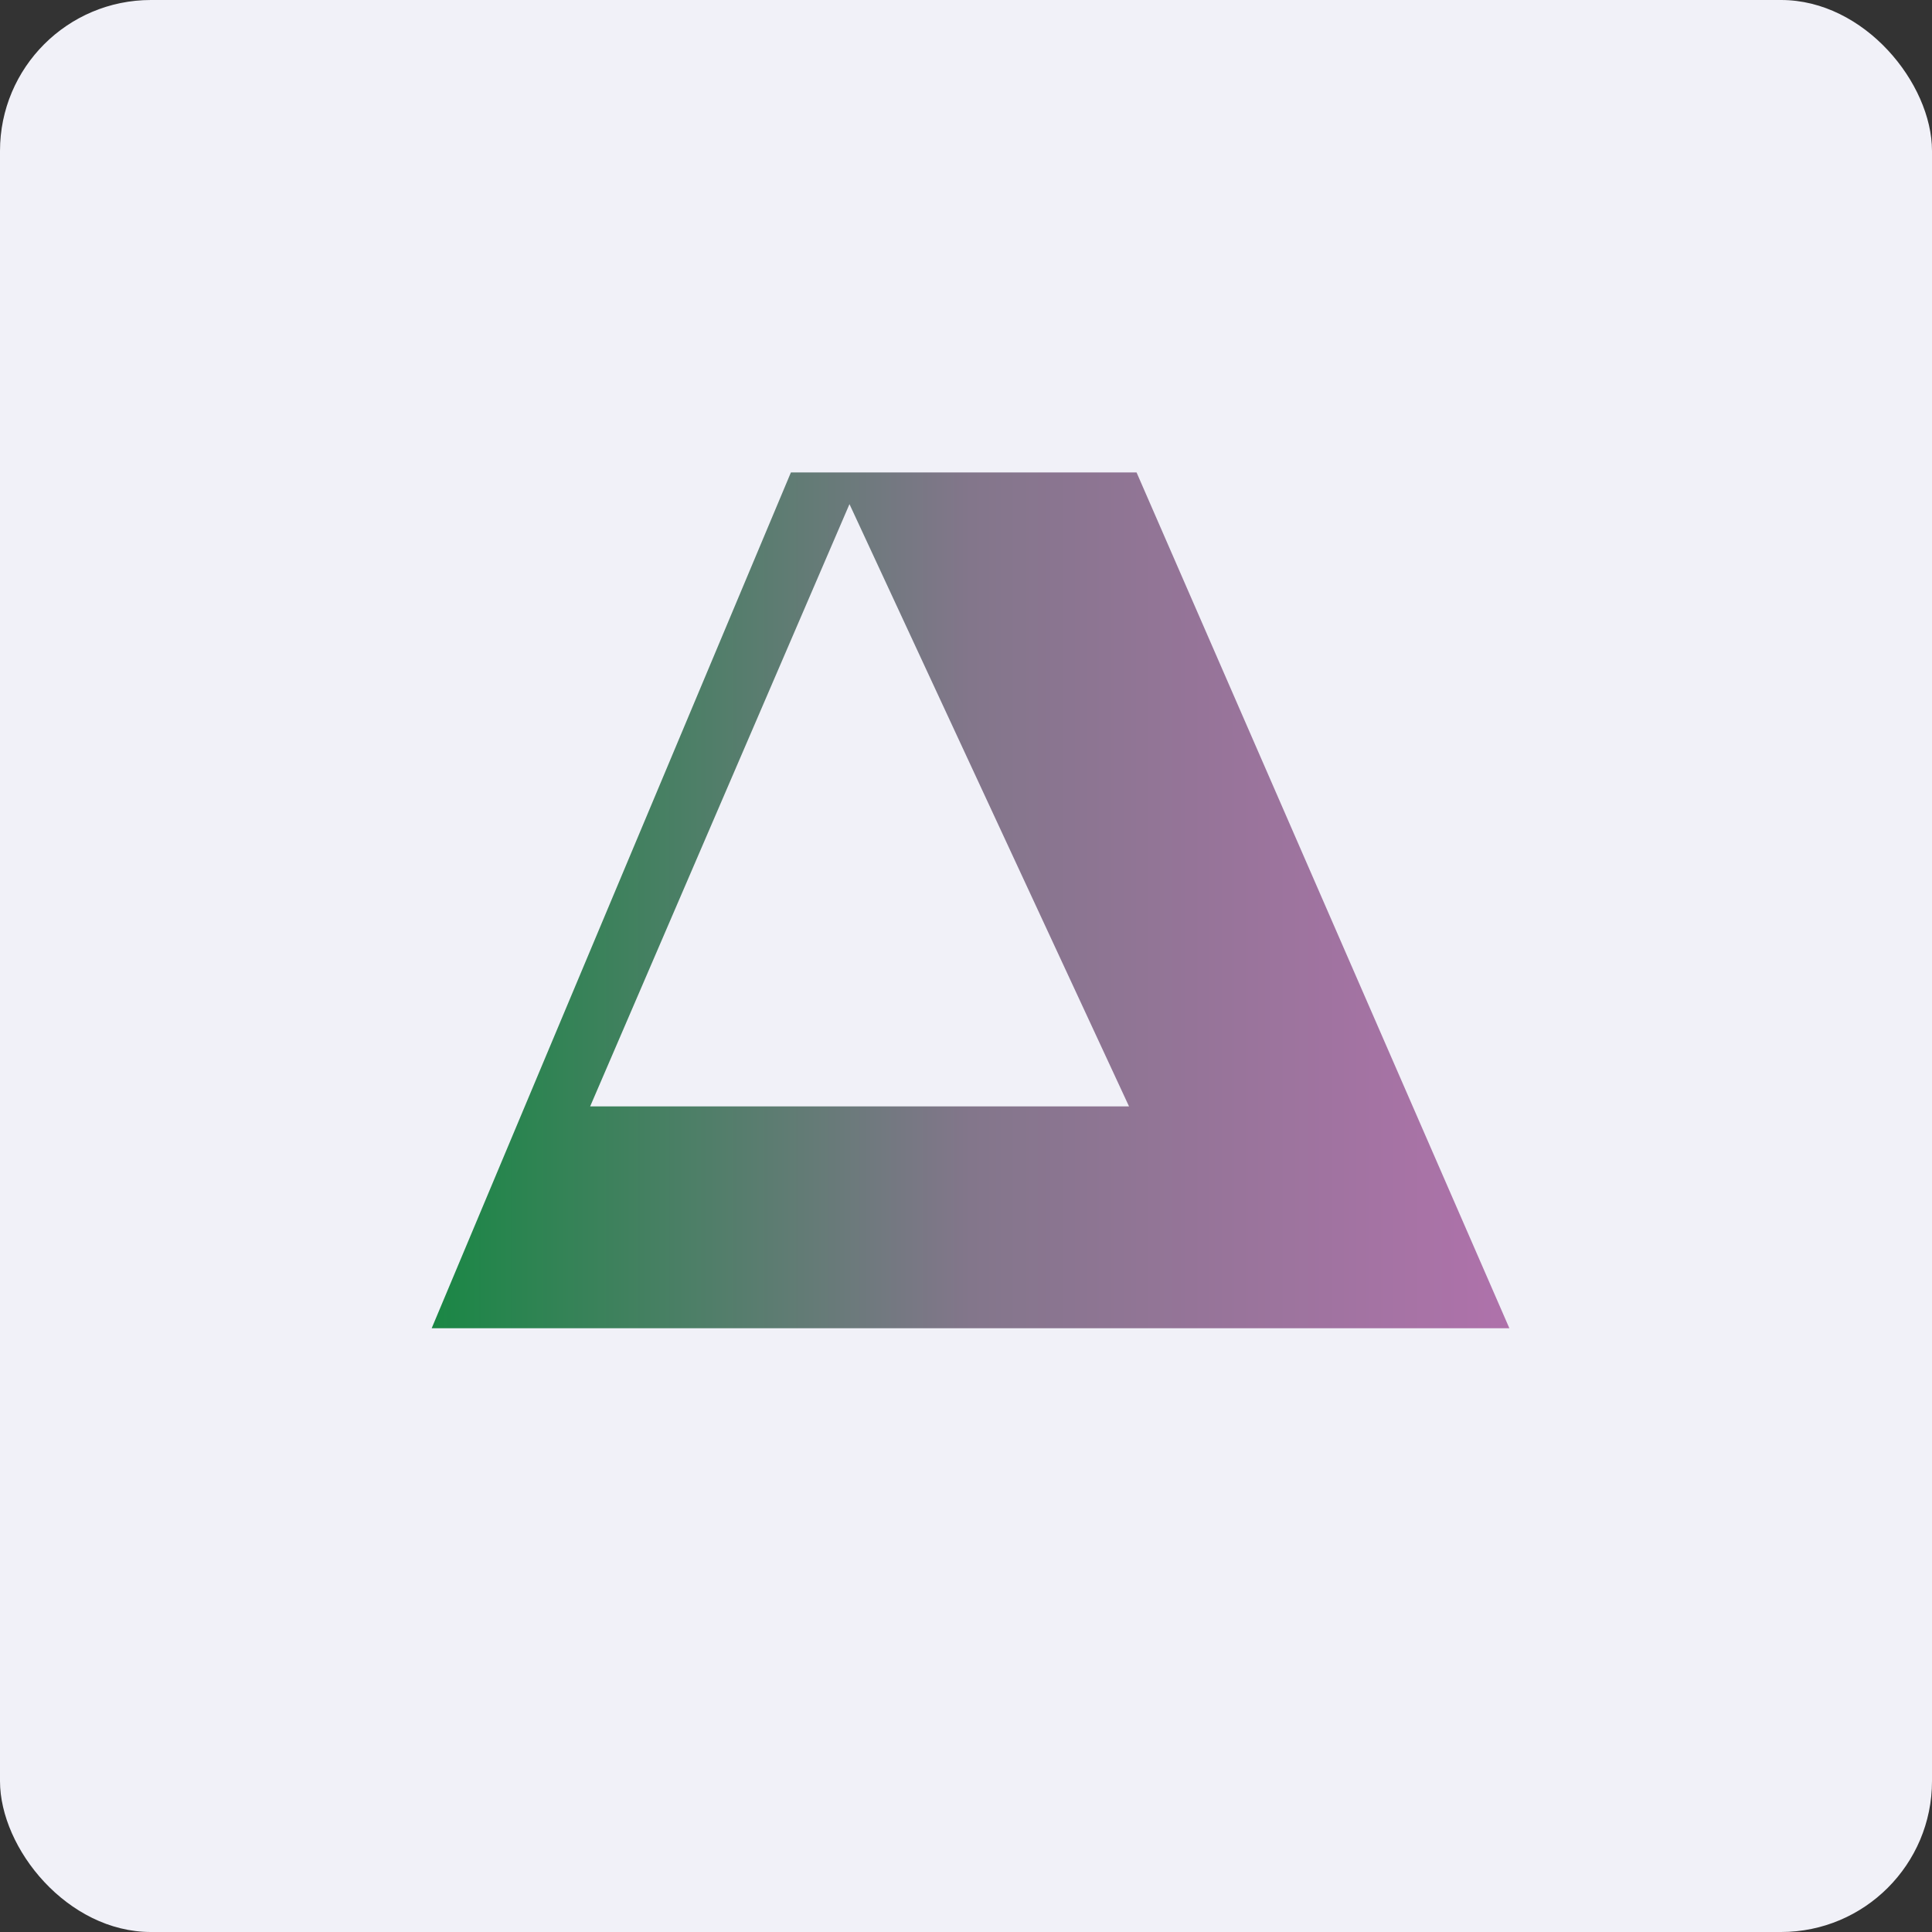 <!-- by FastBull --><svg xmlns="http://www.w3.org/2000/svg" width="64" height="64" viewBox="0 0 64 64"><rect x="0" y="0" width="64" height="64" fill="#333333" stroke="none"/><rect x="0" y="0" width="64" height="64" rx="5" ry="5" fill="#f1f1f8" /><path fill="#f1f1f8" d="M 2.75,2 L 61.55,2 L 61.55,60.80 L 2.75,60.80 L 2.75,2" /><path d="M 14.30,44 L 26.20,15.65 L 37.65,15.65 L 50,44 L 14.30,44 M 37.40,36.65 L 28.14,16.70 L 19.55,36.65 L 37.40,36.65" fill="url(#fb100)" /><defs><linearGradient id="fb100" x1="50.0" y1="42.0" x2="14.3" y2="42.0" gradientUnits="userSpaceOnUse"><stop stop-color="#af72ab" /><stop offset=".5" stop-color="#83768b" /><stop offset="1" stop-color="#1a8745" /></linearGradient></defs></svg>